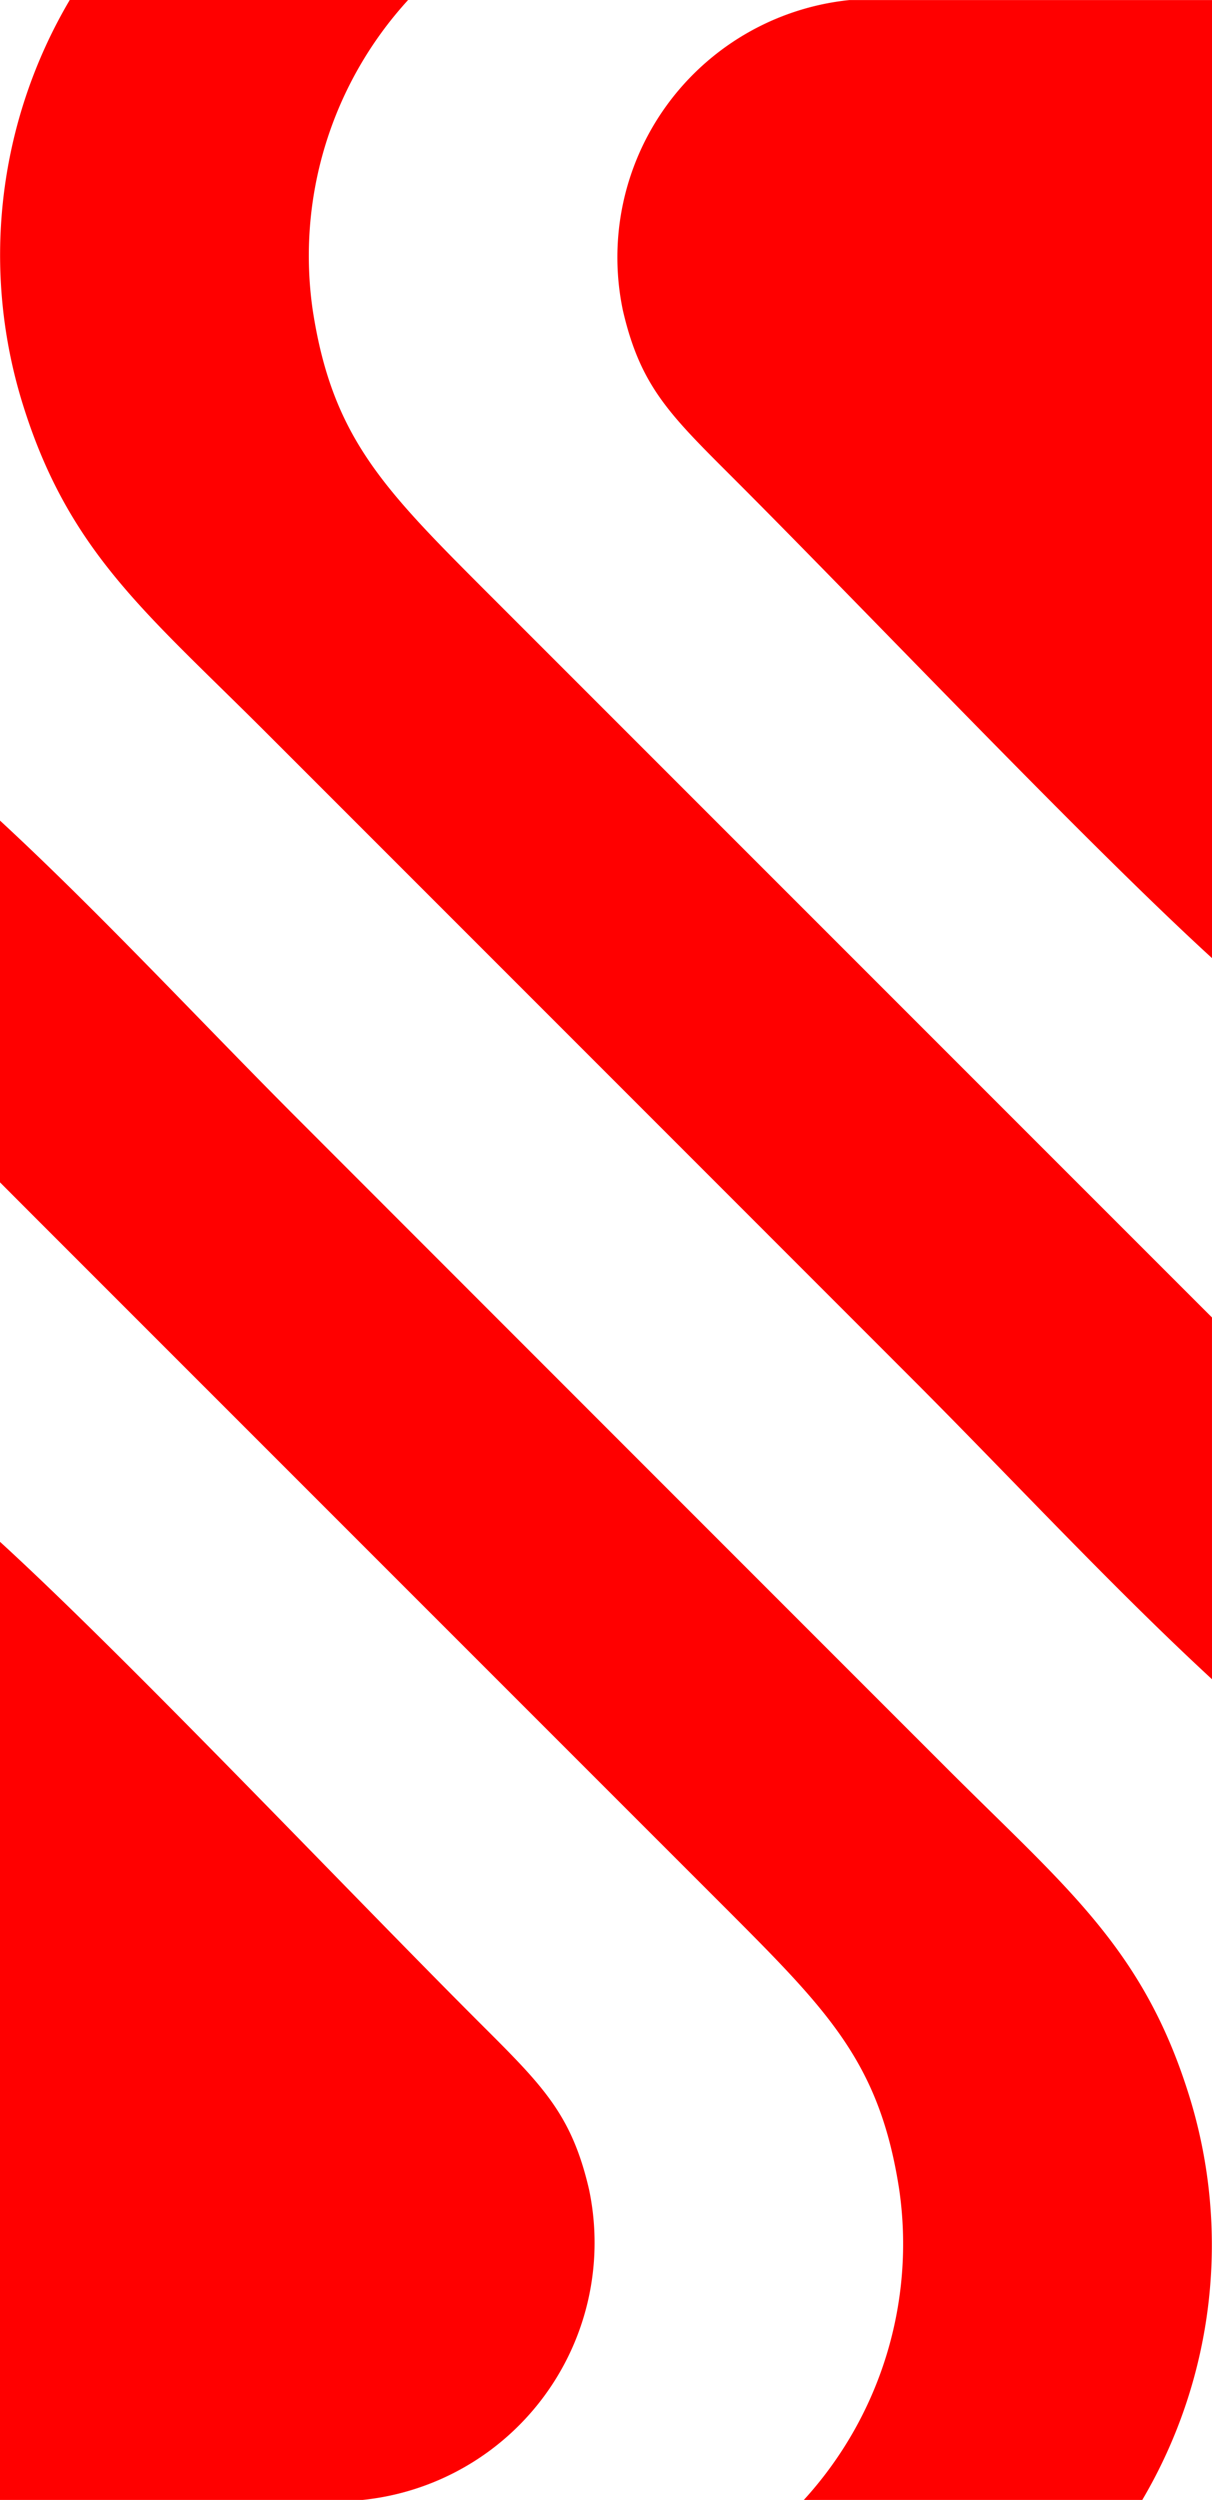 <svg xmlns="http://www.w3.org/2000/svg" width="48.289" height="99.569" viewBox="0 0 48.289 99.569">
  <path id="Path_11" data-name="Path 11" d="M185.549,175.907c5.08,4.649,13.768,13.816,19.052,19.1,2.535,2.531,3.714,3.656,4.418,6.7A10.3,10.3,0,0,1,200,214.068H185.549Zm48.289-23.247c-5.085-4.649-13.772-13.819-19.056-19.1-2.535-2.533-3.714-3.656-4.416-6.7a10.3,10.3,0,0,1,9.021-12.358h14.451Zm-48.289-5.478c4.057,3.751,8.174,8.2,12.082,12.1q12.806,12.813,25.614,25.618c4.712,4.714,7.805,7.136,9.642,12.939a19.991,19.991,0,0,1-1.827,16.229H217.576a15.121,15.121,0,0,0,3.8-12.362c-.764-4.957-2.735-7.014-6.7-10.989L187.13,163.175l-1.581-1.584Zm48.289,34.2c-4.061-3.751-8.178-8.2-12.084-12.1q-12.809-12.813-25.616-25.618c-4.71-4.712-7.805-7.136-9.642-12.939a19.988,19.988,0,0,1,1.832-16.227H201.81a15.1,15.1,0,0,0-3.8,12.362c.764,4.955,2.732,7.014,6.7,10.989l27.545,27.542,1.582,1.581Z" transform="translate(-185.549 -114.499)" fill="red" fill-rule="evenodd"/>
</svg>
